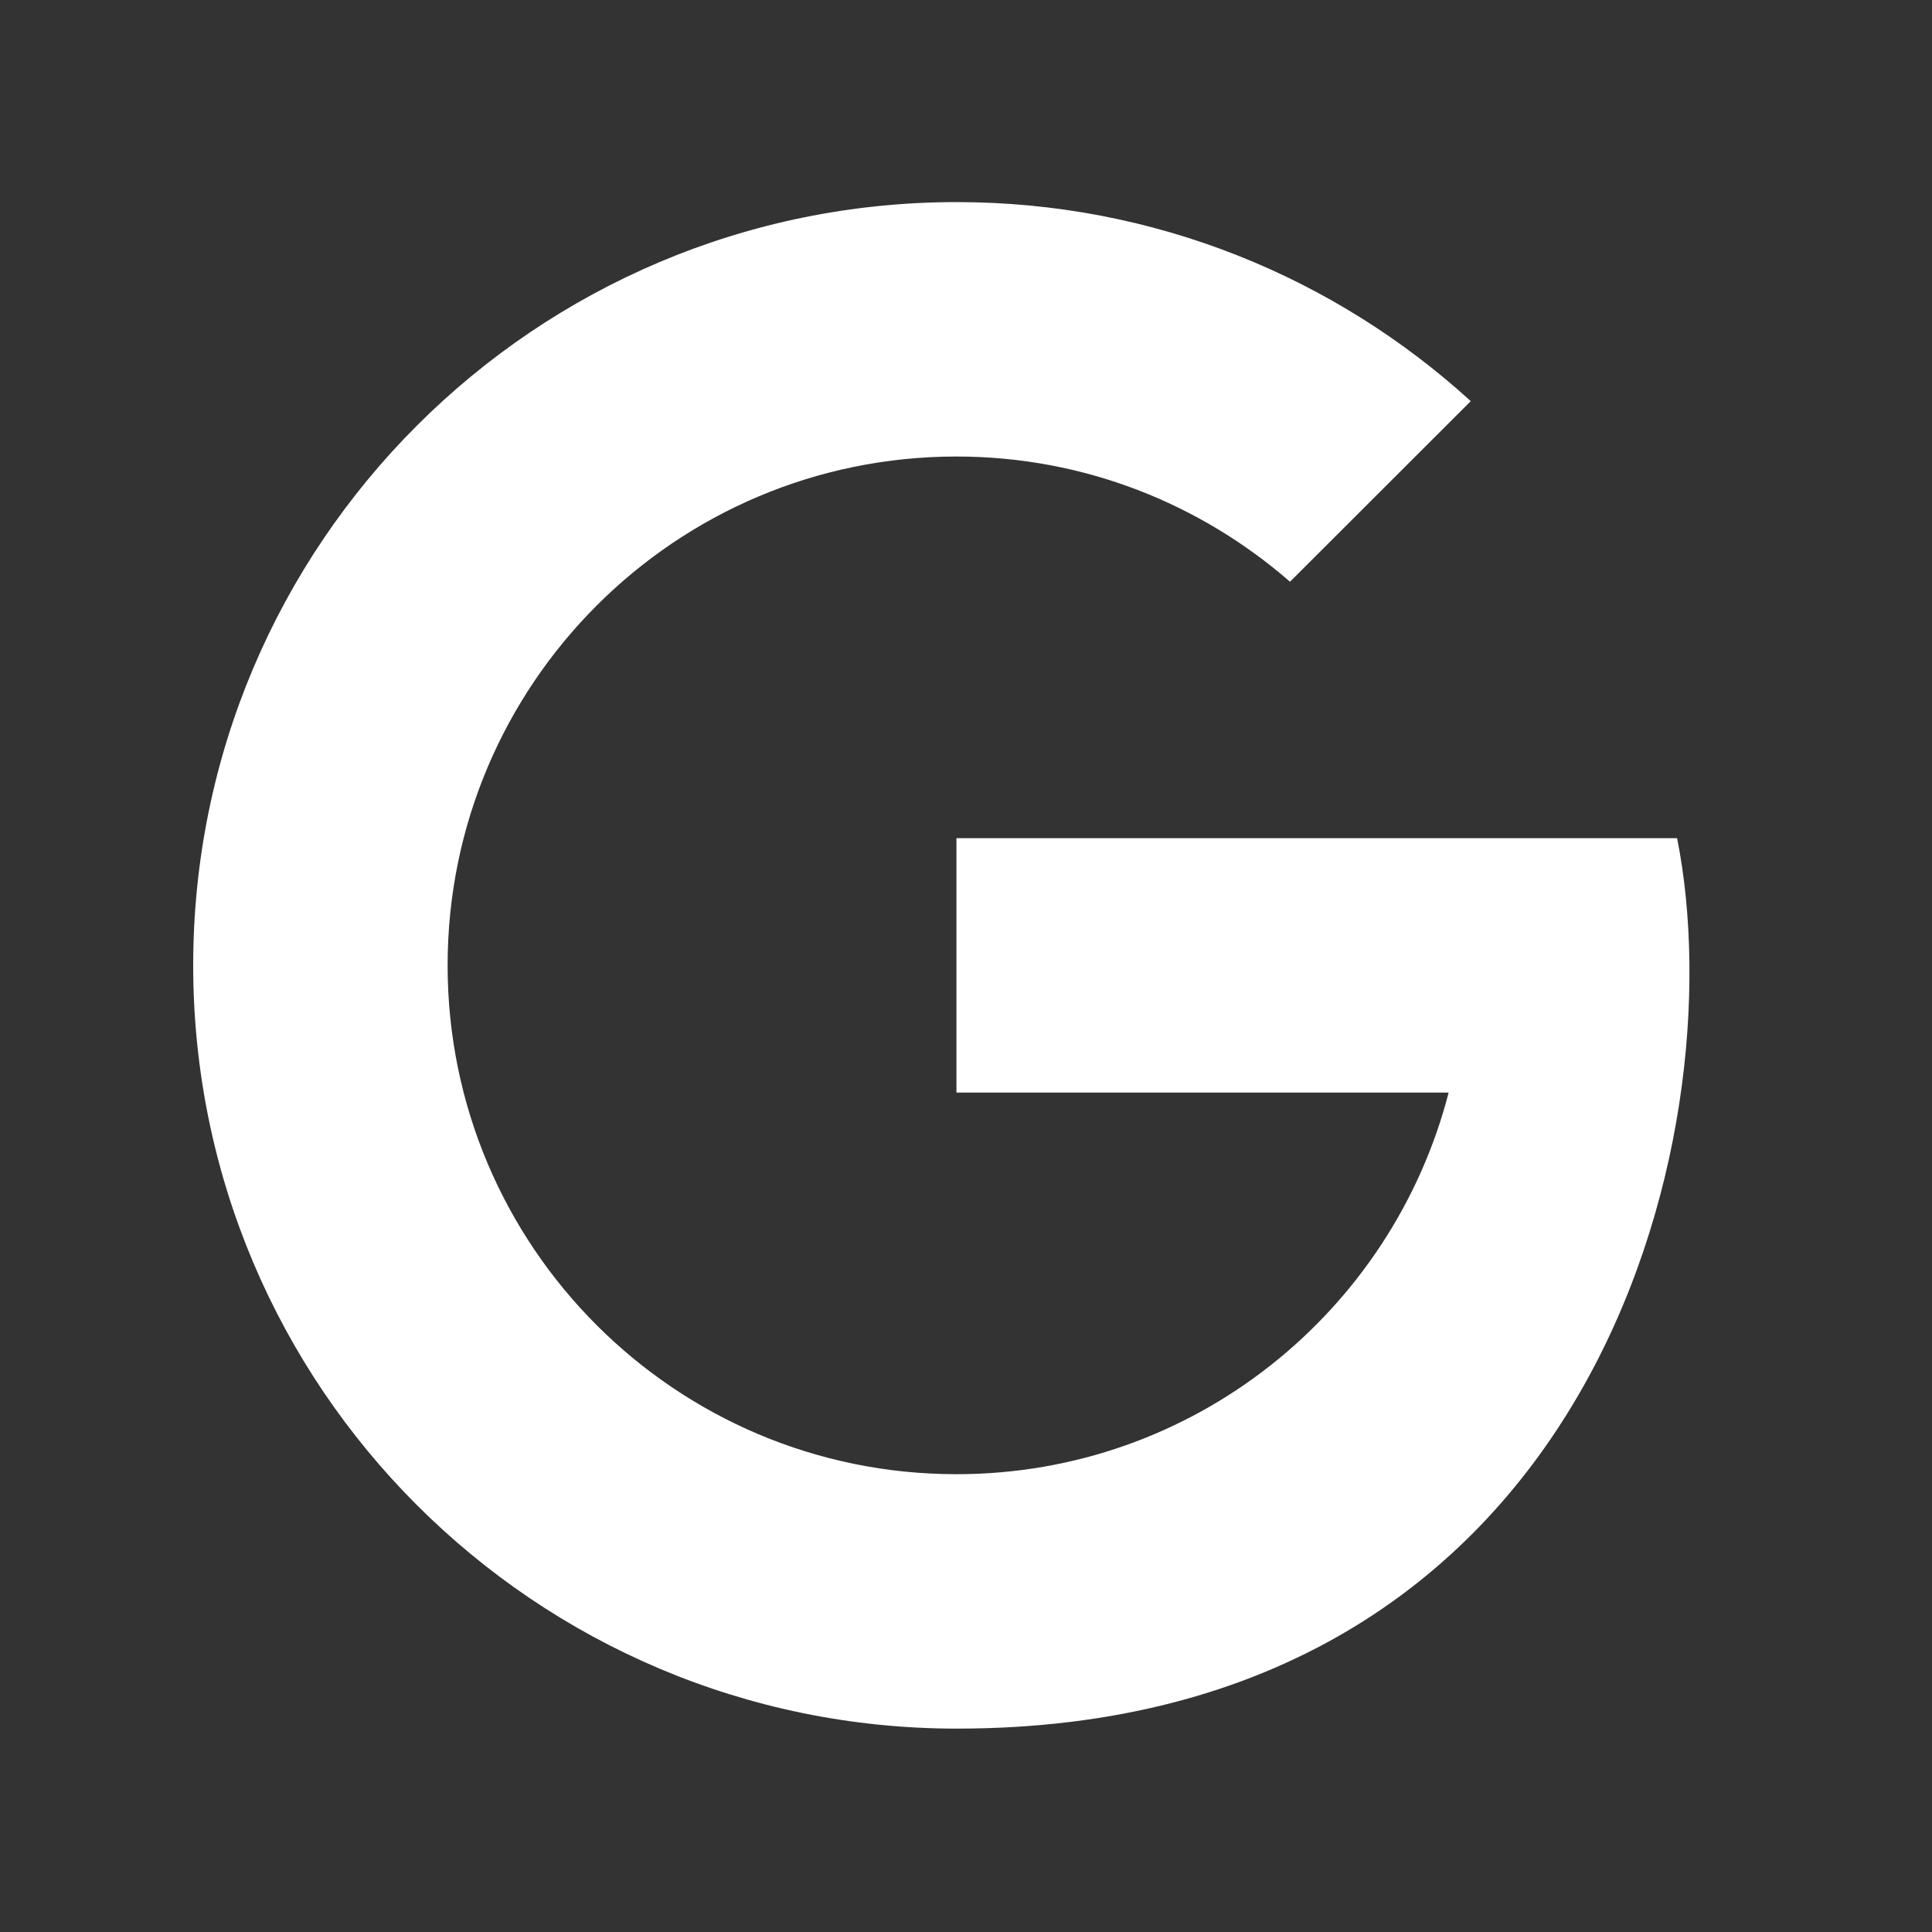 <svg xmlns="http://www.w3.org/2000/svg" width="250" height="250" viewBox="0 0 187.5 187.5" version="1.2"><rect x="0" y="0" width="187.5" height="187.5" fill="#333333" stroke="none"/><defs><clipPath id="a"><path d="M18.75 19H164v149H18.75zm0 0"/></clipPath></defs><g clip-path="url(#a)"><path d="M92.848 19.613c-40.918 0-74.098 33.168-74.098 74.075 0 40.906 33.18 74.074 74.098 74.074 61.789 0 75.71-57.364 69.914-86.418H92.824v24.691h47.766c-5.488 21.285-24.766 37.035-47.766 37.035-27.273 0-49.383-22.11-49.383-49.382 0-27.27 22.11-49.383 49.383-49.383 12.403 0 23.7 4.605 32.371 12.152l17.543-17.527c-13.175-12-30.675-19.317-49.89-19.317zm0 0" fill="#fff"/></g></svg>